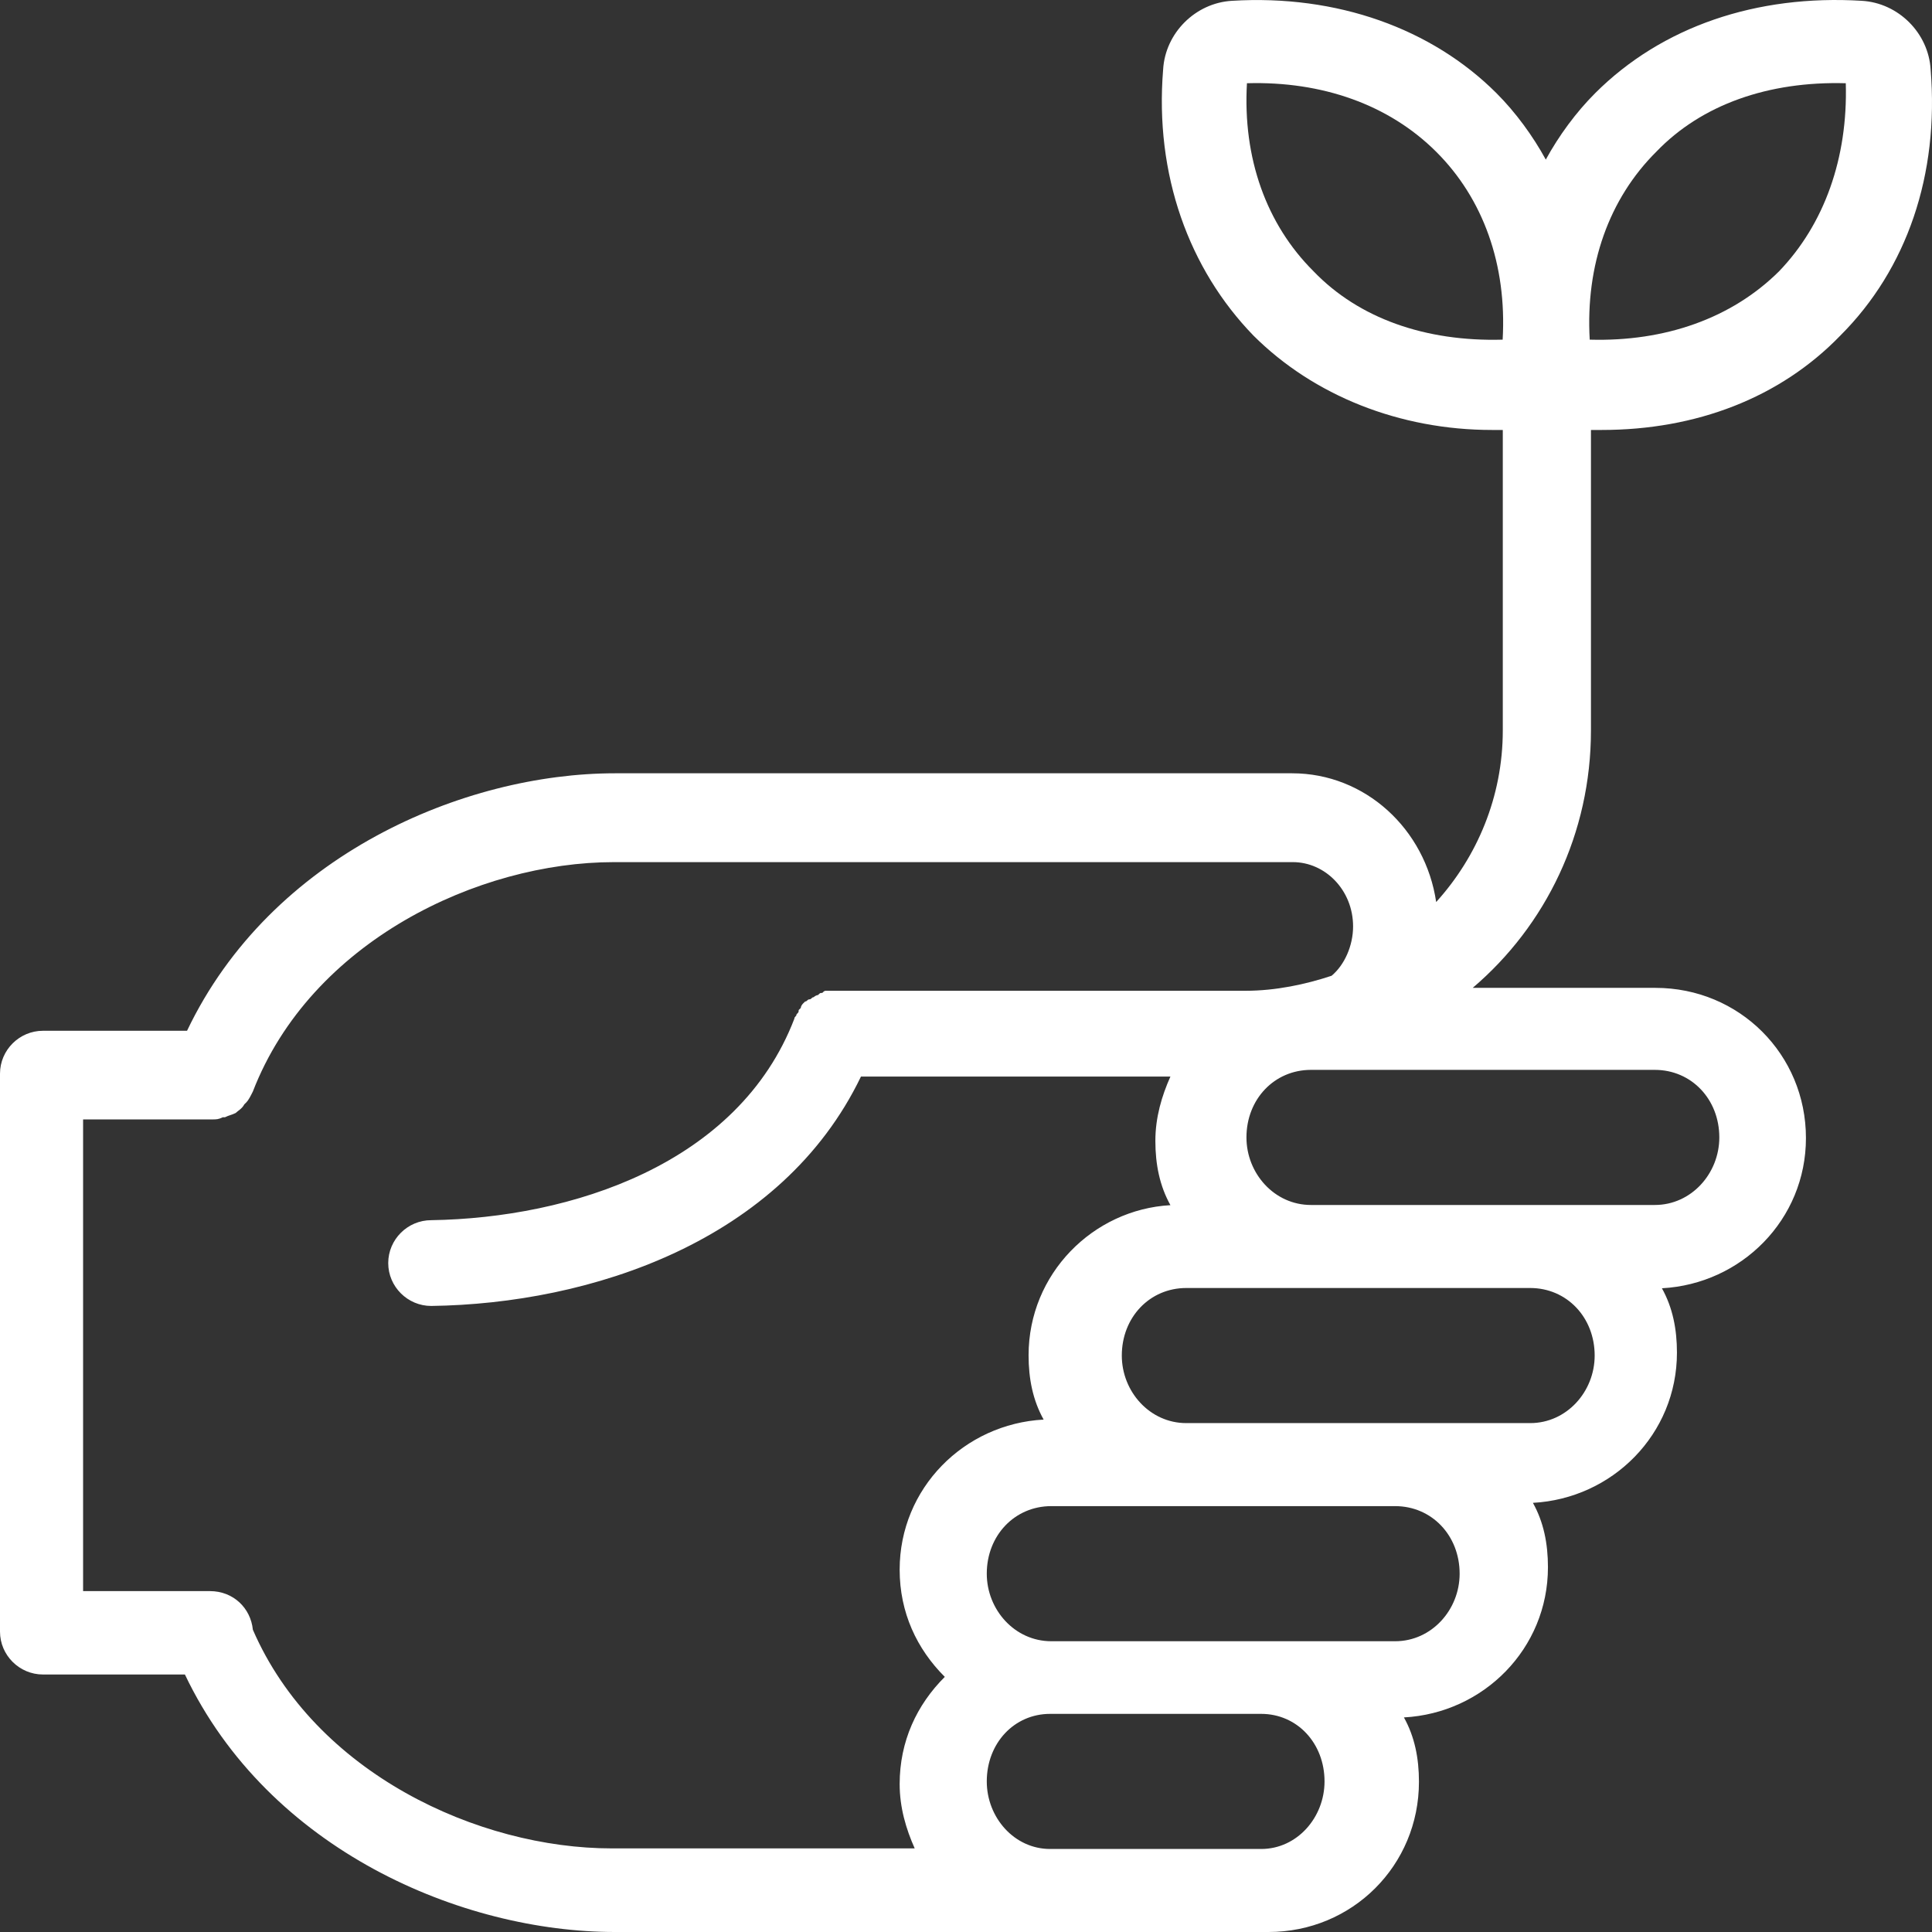 <?xml version="1.0" encoding="UTF-8"?>
<svg width="186px" height="186px" viewBox="0 0 186 186" version="1.1" xmlns="http://www.w3.org/2000/svg" xmlns:xlink="http://www.w3.org/1999/xlink">
    <rect x="0" y="0" width="186" height="186" fill="#333333" stroke="none"/>
    <!-- Generator: Sketch 53.2 (72643) - https://sketchapp.com -->
    <title>Group 3</title>
    <desc>Created with Sketch.</desc>
    <g id="Page-1" stroke="none" stroke-width="1" fill="none" fill-rule="evenodd">
        <g id="Home" transform="translate(-1054, -14314)" fill="#FFFFFF">
            <g id="Group-3" transform="translate(1054, 14314)">
                <path d="M159.317,103 C162.834,103 165.524,105.818 165.524,109.503 C165.524,112.972 162.834,116.007 159.317,116.007 L126.208,116.007 C122.69,116.007 120,112.972 120,109.503 C120,105.818 122.69,103 126.208,103 L159.317,103 Z M147.317,137.007 L114.208,137.007 C110.69,137.007 108,133.972 108,130.503 C108,126.818 110.69,124 114.208,124 L147.317,124 C150.834,124 153.524,126.818 153.524,130.503 C153.524,133.972 150.834,137.007 147.317,137.007 L147.317,137.007 Z M134.317,158.007 L101.208,158.007 C97.69,158.007 95,154.972 95,151.503 C95,147.818 97.69,145 101.208,145 L134.317,145 C137.834,145 140.524,147.818 140.524,151.503 C140.524,154.972 137.834,158.007 134.317,158.007 L134.317,158.007 Z M121.42,178.007 L101.097,178.007 C97.642,178.007 95,174.972 95,171.503 C95,167.818 97.642,165 101.097,165 L121.42,165 C124.875,165 127.517,167.818 127.517,171.503 C127.517,174.972 124.875,178.007 121.42,178.007 L121.42,178.007 Z M88.061,177.951 L58.894,177.951 C46.065,177.951 30.343,170.727 24.343,156.897 C24.136,154.833 22.481,153.181 20.206,153.181 L8,153.181 L8,107.77 L20.413,107.77 C20.826,107.77 21.033,107.77 21.447,107.563 L21.656,107.563 C22.068,107.357 22.274,107.357 22.69,107.151 C22.895,106.944 23.309,106.738 23.516,106.325 L23.725,106.119 C23.929,105.912 24.136,105.499 24.343,105.086 C29.931,90.637 46.065,83 59.098,83 L124.471,83 C127.574,83 130.266,85.683 130.266,89.192 C130.266,91.05 129.436,92.908 128.197,93.94 C125.712,94.766 122.816,95.385 119.922,95.385 L80.407,95.385 L79.993,95.385 L79.581,95.385 C79.372,95.385 79.372,95.385 79.165,95.591 C78.958,95.591 78.958,95.591 78.752,95.798 C78.752,95.798 78.547,95.798 78.338,96.004 C78.131,96.004 78.131,96.211 77.924,96.211 C77.717,96.211 77.717,96.417 77.512,96.417 L77.303,96.623 C77.303,96.623 77.097,96.83 77.097,97.036 L76.89,97.243 C76.89,97.449 76.89,97.449 76.683,97.655 C76.683,97.862 76.478,97.862 76.478,98.068 C71.097,112.105 54.961,117.265 41.514,117.471 C39.24,117.471 37.376,119.329 37.376,121.6 C37.376,123.87 39.24,125.728 41.514,125.728 C56.825,125.522 75.235,119.536 82.889,103.642 L112.681,103.642 C111.852,105.499 111.231,107.563 111.231,109.834 C111.231,112.105 111.647,114.169 112.681,116.026 C105.232,116.439 99.025,122.632 99.025,130.476 C99.025,132.746 99.439,134.81 100.474,136.668 C92.819,137.081 86.613,143.273 86.613,151.117 C86.613,155.245 88.268,158.754 90.959,161.438 C88.268,164.121 86.613,167.63 86.613,171.759 C86.613,174.029 87.233,176.093 88.061,177.951 L88.061,177.951 Z M126.46,26.117 C121.908,21.591 119.633,15.213 120.048,8.013 C127.289,7.807 133.701,10.07 138.252,14.596 C142.805,19.122 145.079,25.5 144.665,32.7 C137.218,32.906 130.806,30.643 126.46,26.117 L126.46,26.117 Z M159.469,14.596 C163.821,10.07 170.242,7.807 177.7,8.013 C177.909,15.213 175.628,21.591 171.278,26.117 C166.72,30.643 160.3,32.906 153.048,32.7 C152.632,25.5 154.911,19.122 159.469,14.596 L159.469,14.596 Z M153.166,70.315 L153.166,41.394 L154.201,41.394 C163.308,41.394 171.382,38.295 177.177,32.304 C183.592,25.9 186.696,16.811 185.869,6.688 C185.662,3.176 182.764,0.284 179.247,0.078 C169.103,-0.542 159.996,2.557 153.58,8.961 C151.717,10.82 150.061,13.092 148.819,15.365 C147.577,13.092 145.921,10.82 144.061,8.961 C137.851,2.763 128.742,-0.542 118.6,0.078 C115.083,0.284 112.183,3.176 111.979,6.688 C111.149,16.811 114.46,25.9 120.67,32.304 C126.467,38.088 134.746,41.394 143.645,41.394 L144.679,41.394 L144.679,70.315 C144.679,76.719 142.196,82.503 138.265,86.841 C137.23,79.818 131.433,74.447 124.397,74.447 L59.199,74.447 C44.71,74.447 26.082,82.297 18.007,99.236 L4.14,99.236 C1.863,99.236 0,101.095 0,103.368 L0,157.079 C0,159.351 1.863,161.21 4.14,161.21 L17.802,161.21 C25.873,178.15 44.501,186 59.199,186 L122.119,186 C130.191,186 136.607,179.596 136.607,171.539 C136.607,169.267 136.195,167.201 135.16,165.342 C142.817,164.929 149.026,158.731 149.026,150.881 C149.026,148.609 148.614,146.543 147.579,144.684 C155.235,144.271 161.445,138.073 161.445,130.223 C161.445,127.951 161.033,125.885 159.998,124.026 C167.654,123.613 173.864,117.415 173.864,109.565 C173.864,101.509 167.447,95.105 159.375,95.105 L141.782,95.105 C148.819,89.114 153.166,80.231 153.166,70.315 L153.166,70.315 Z" id="Fill-1"></path>
            </g>
        </g>
    </g>
</svg>